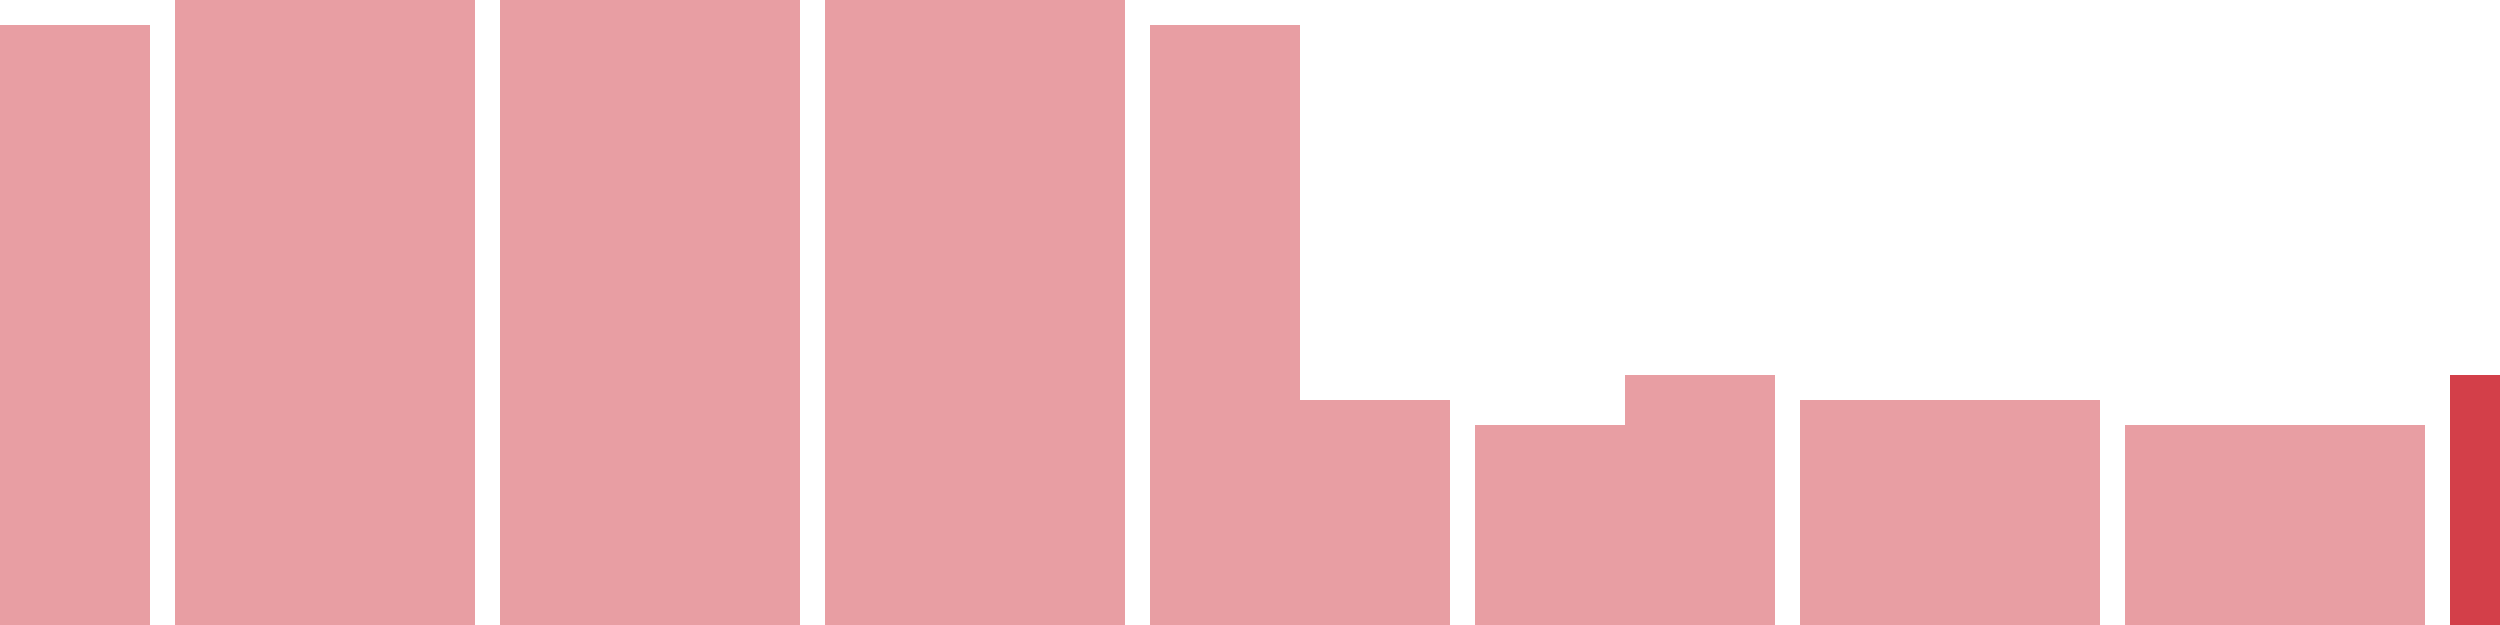 <svg width="100" height="25" viewBox="0 0 100 25" xmlns="http://www.w3.org/2000/svg"><rect x="0" y="1" width="6" height="24" fill="rgba(211, 63, 73, 0.5)"/><rect x="7" y="0" width="6" height="25" fill="rgba(211, 63, 73, 0.5)"/><rect x="13" y="0" width="6" height="25" fill="rgba(211, 63, 73, 0.5)"/><rect x="20" y="0" width="6" height="25" fill="rgba(211, 63, 73, 0.5)"/><rect x="26" y="0" width="6" height="25" fill="rgba(211, 63, 73, 0.5)"/><rect x="33" y="0" width="6" height="25" fill="rgba(211, 63, 73, 0.5)"/><rect x="39" y="0" width="6" height="25" fill="rgba(211, 63, 73, 0.5)"/><rect x="46" y="1" width="6" height="24" fill="rgba(211, 63, 73, 0.5)"/><rect x="52" y="16" width="6" height="9" fill="rgba(211, 63, 73, 0.5)"/><rect x="59" y="17" width="6" height="8" fill="rgba(211, 63, 73, 0.5)"/><rect x="65" y="15" width="6" height="10" fill="rgba(211, 63, 73, 0.5)"/><rect x="72" y="16" width="6" height="9" fill="rgba(211, 63, 73, 0.5)"/><rect x="78" y="16" width="6" height="9" fill="rgba(211, 63, 73, 0.5)"/><rect x="85" y="17" width="6" height="8" fill="rgba(211, 63, 73, 0.5)"/><rect x="91" y="17" width="6" height="8" fill="rgba(211, 63, 73, 0.5)"/><rect x="98" y="15" width="6" height="10" fill="#d33f49"/></svg>